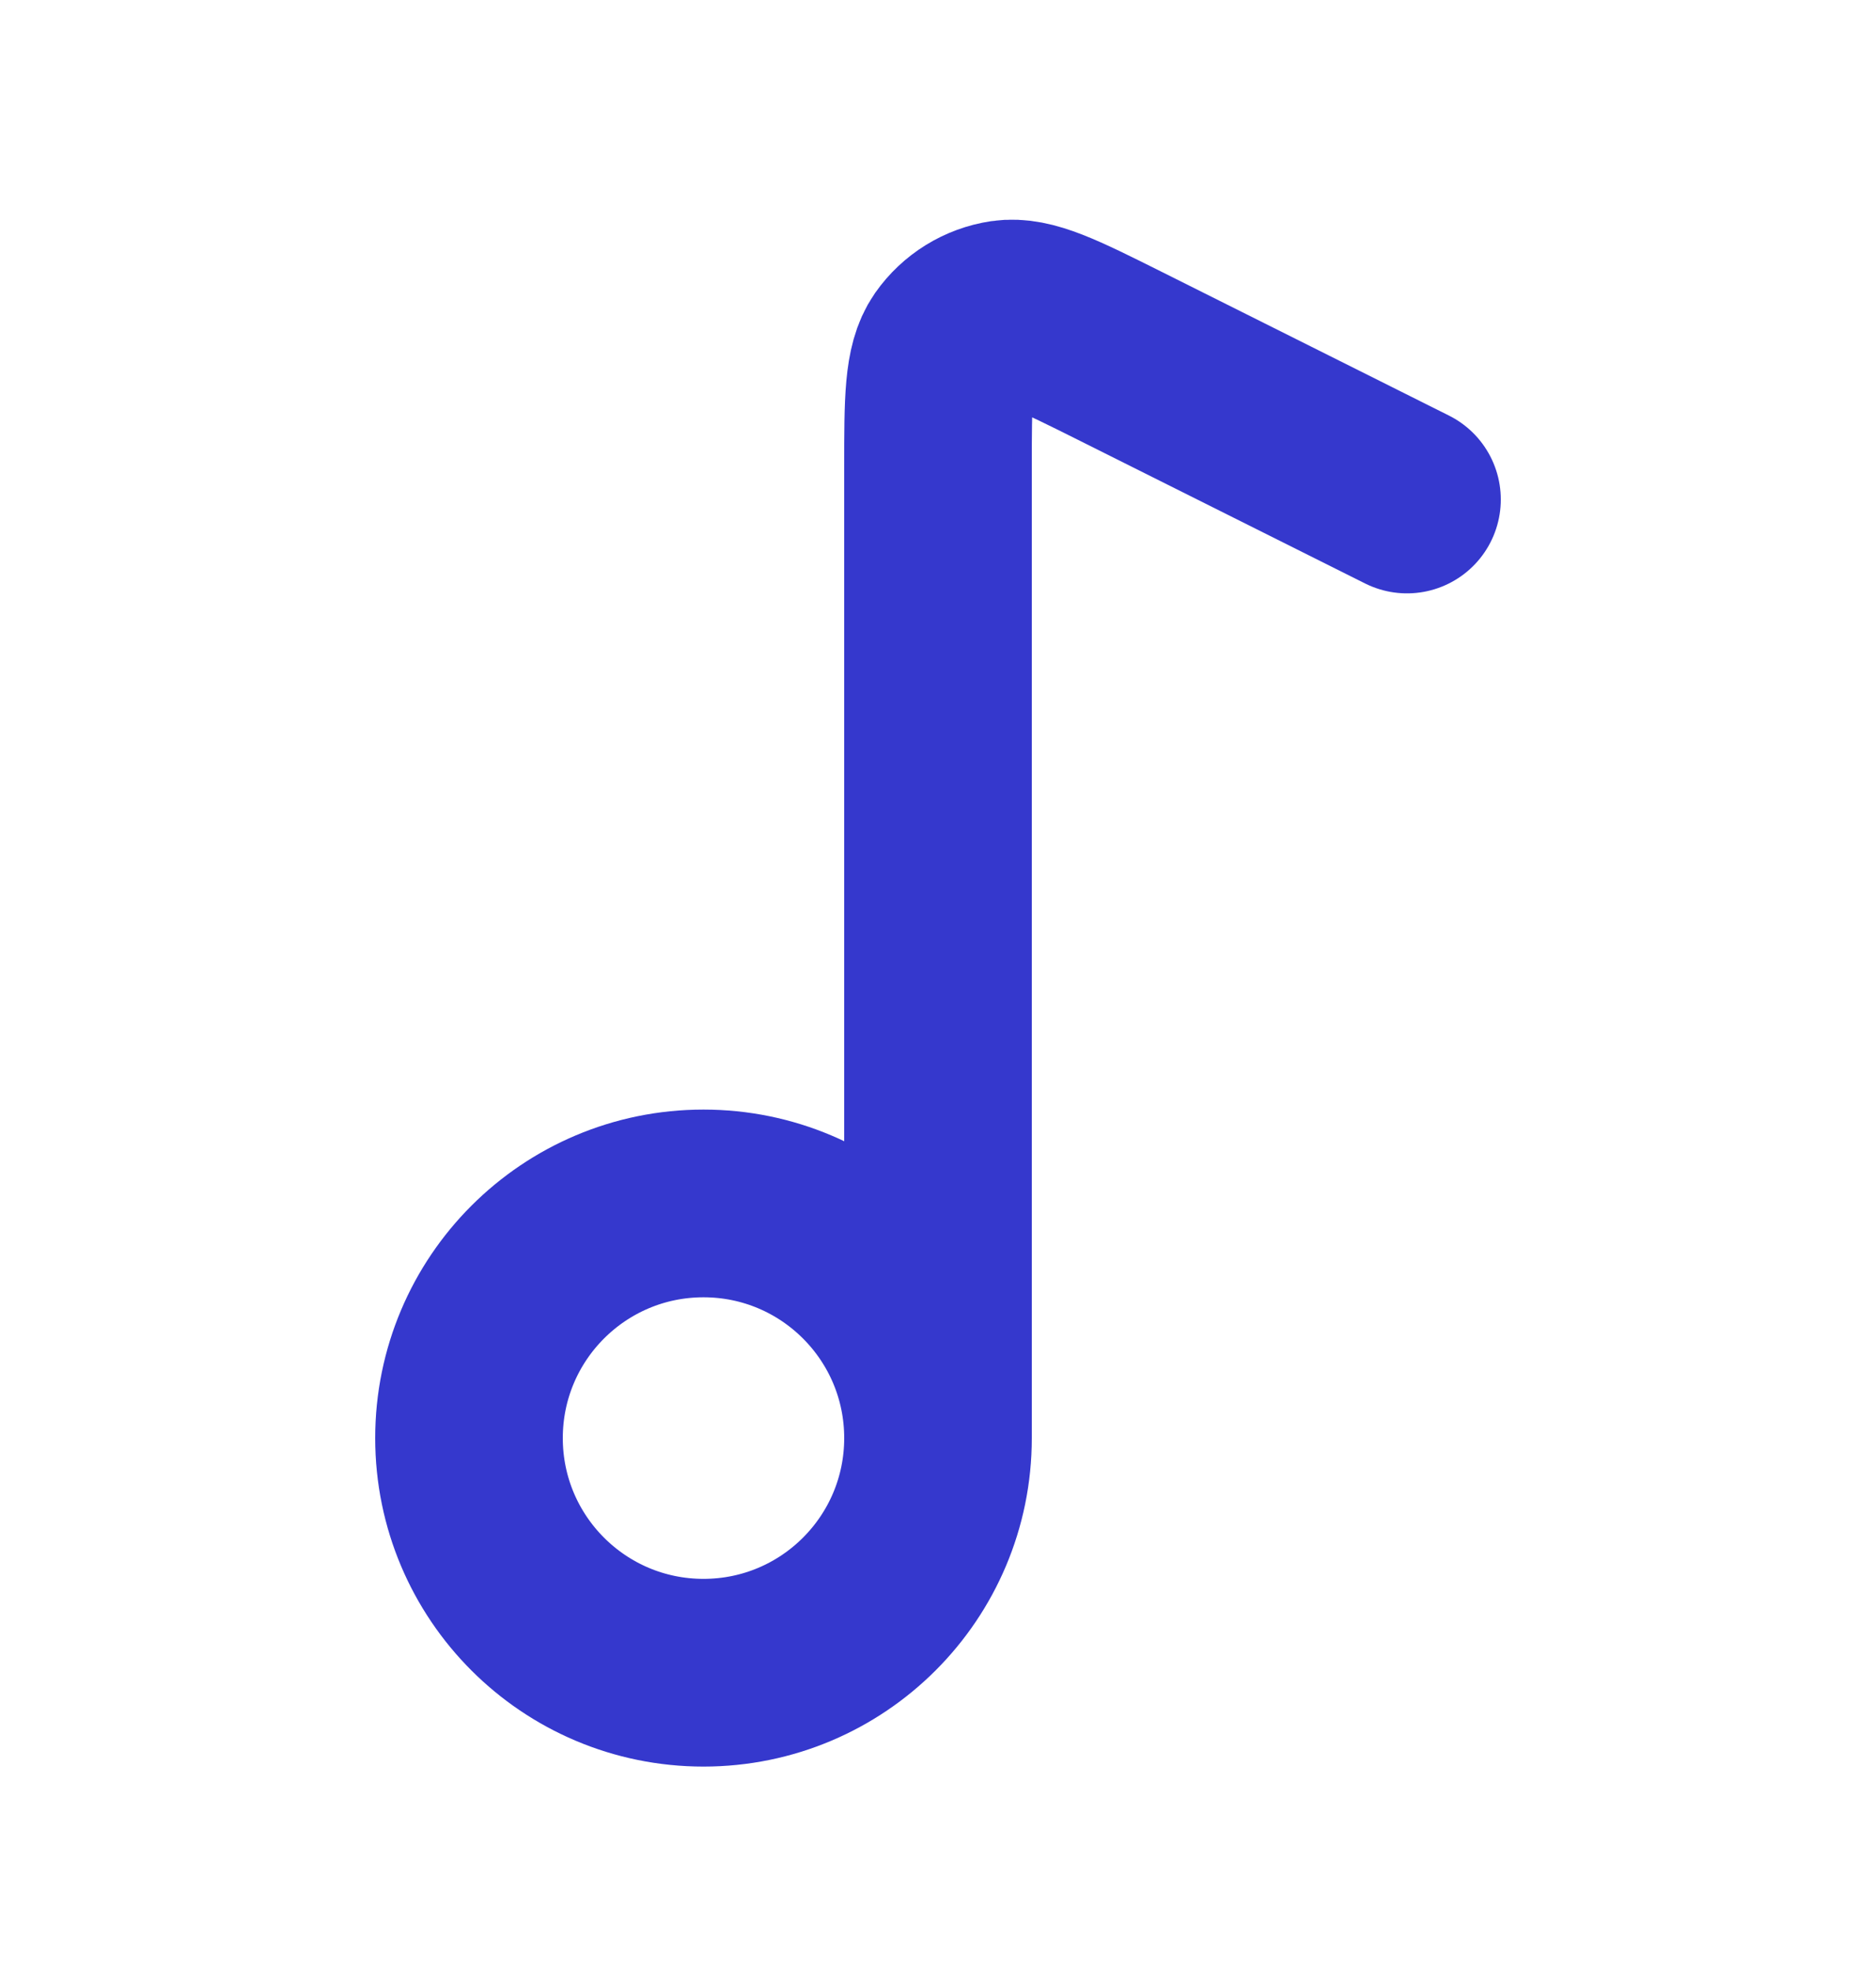<?xml version="1.0" encoding="UTF-8"?> <svg xmlns="http://www.w3.org/2000/svg" width="20" height="21" viewBox="0 0 20 21" fill="none"> <path d="M10 15.322V4.98C10 4.265 10 3.908 10.15 3.693C10.282 3.505 10.485 3.38 10.711 3.346C10.971 3.308 11.291 3.468 11.93 3.787L15 5.322M10 15.322C10 16.703 8.881 17.822 7.5 17.822C6.119 17.822 5 16.703 5 15.322C5 13.941 6.119 12.822 7.5 12.822C8.881 12.822 10 13.941 10 15.322Z" stroke="#3538CD" stroke-width="2" stroke-linecap="round" stroke-linejoin="round"></path> </svg> 